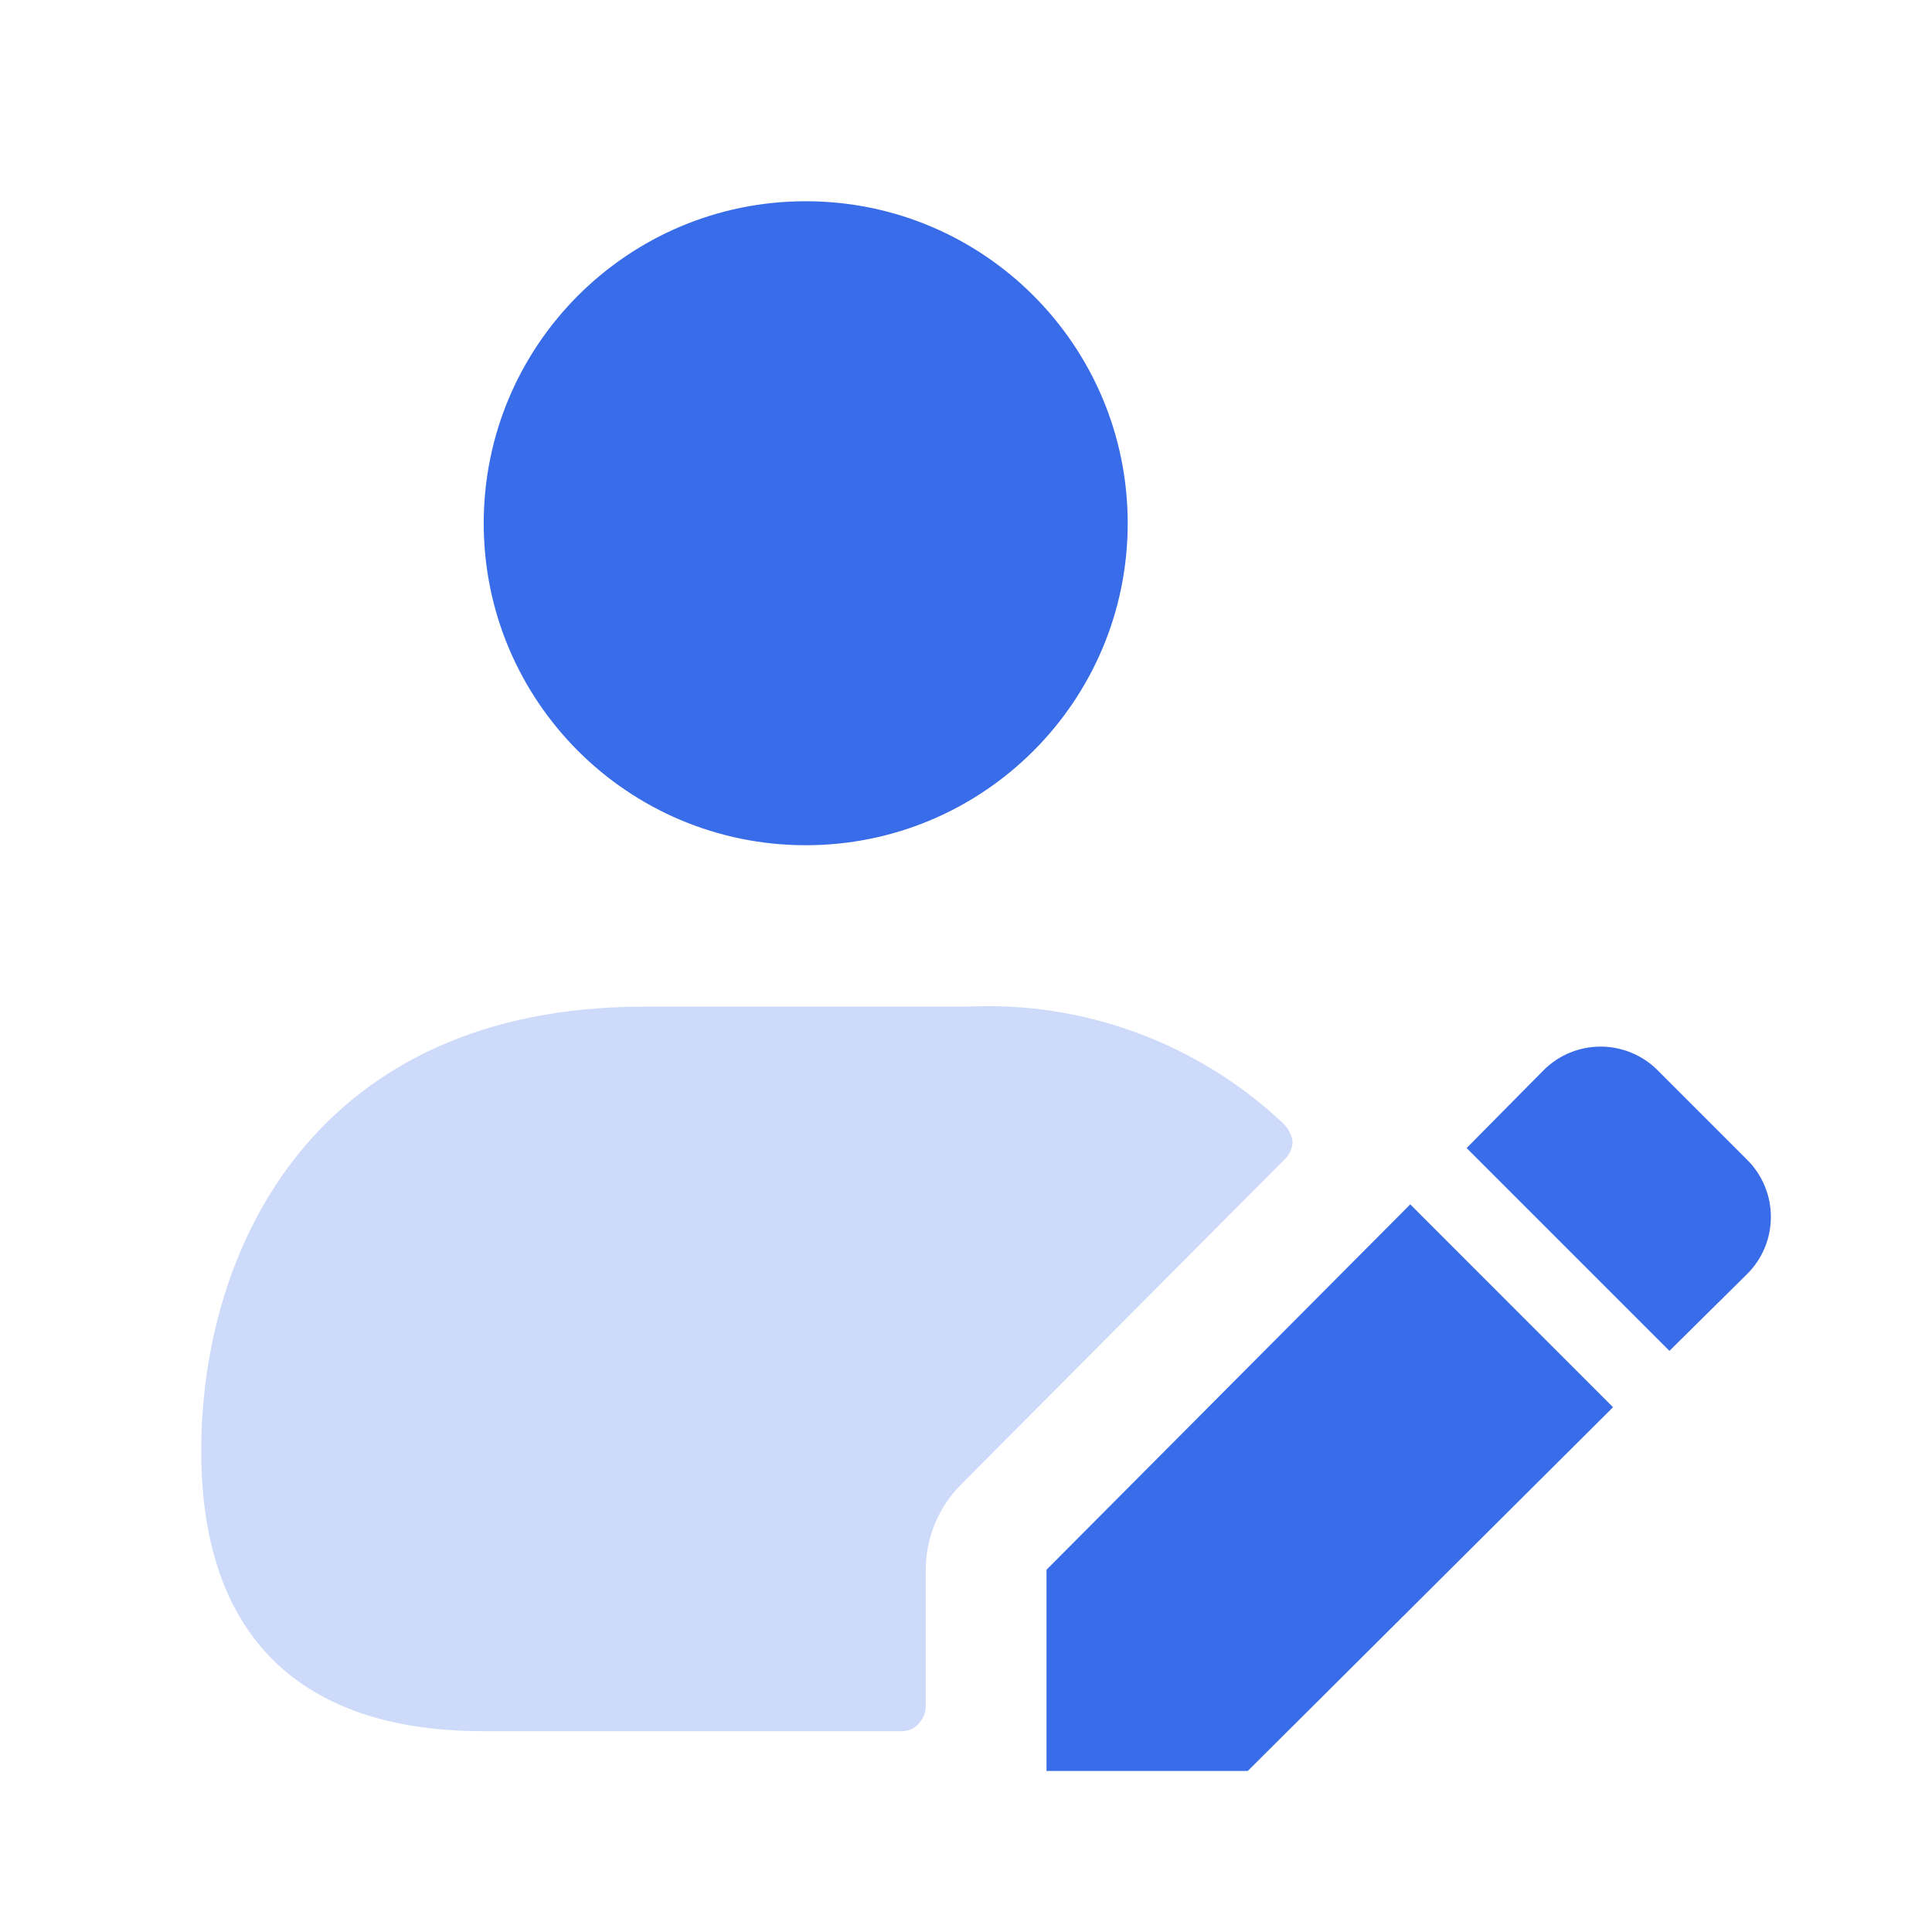<svg width="43" height="43" viewBox="0 0 43 43" fill="none" xmlns="http://www.w3.org/2000/svg">
<path d="M17.933 18.812C21.891 18.812 25.099 15.604 25.099 11.646C25.099 7.688 21.891 4.479 17.933 4.479C13.975 4.479 10.766 7.688 10.766 11.646C10.766 15.604 13.975 18.812 17.933 18.812Z" fill="#396CE8"/>
<path d="M28.769 25.406C28.767 25.546 28.711 25.681 28.613 25.782L21.392 33.038C20.888 33.542 20.605 34.225 20.604 34.937V37.983C20.6 38.127 20.543 38.264 20.443 38.368C20.396 38.421 20.337 38.463 20.273 38.49C20.208 38.518 20.137 38.532 20.067 38.53H10.75C6.647 38.53 4.479 36.38 4.479 32.295C4.479 27.726 7.059 22.405 14.333 22.405H21.5C22.787 22.34 24.073 22.535 25.283 22.978C26.493 23.422 27.601 24.104 28.541 24.985C28.663 25.095 28.744 25.243 28.769 25.406Z" fill="#396CE8" fill-opacity="0.251"/>
<path d="M35.901 31.32L27.771 39.416H23.292V34.937L31.388 26.805L35.901 31.32ZM38.894 25.821L36.887 23.814C36.551 23.481 36.097 23.294 35.624 23.294C35.15 23.294 34.696 23.481 34.361 23.814L32.642 25.552L37.156 30.066L38.894 28.347C39.227 28.012 39.414 27.558 39.414 27.084C39.414 26.611 39.227 26.157 38.894 25.821Z" fill="#396CE8"/>
</svg>
